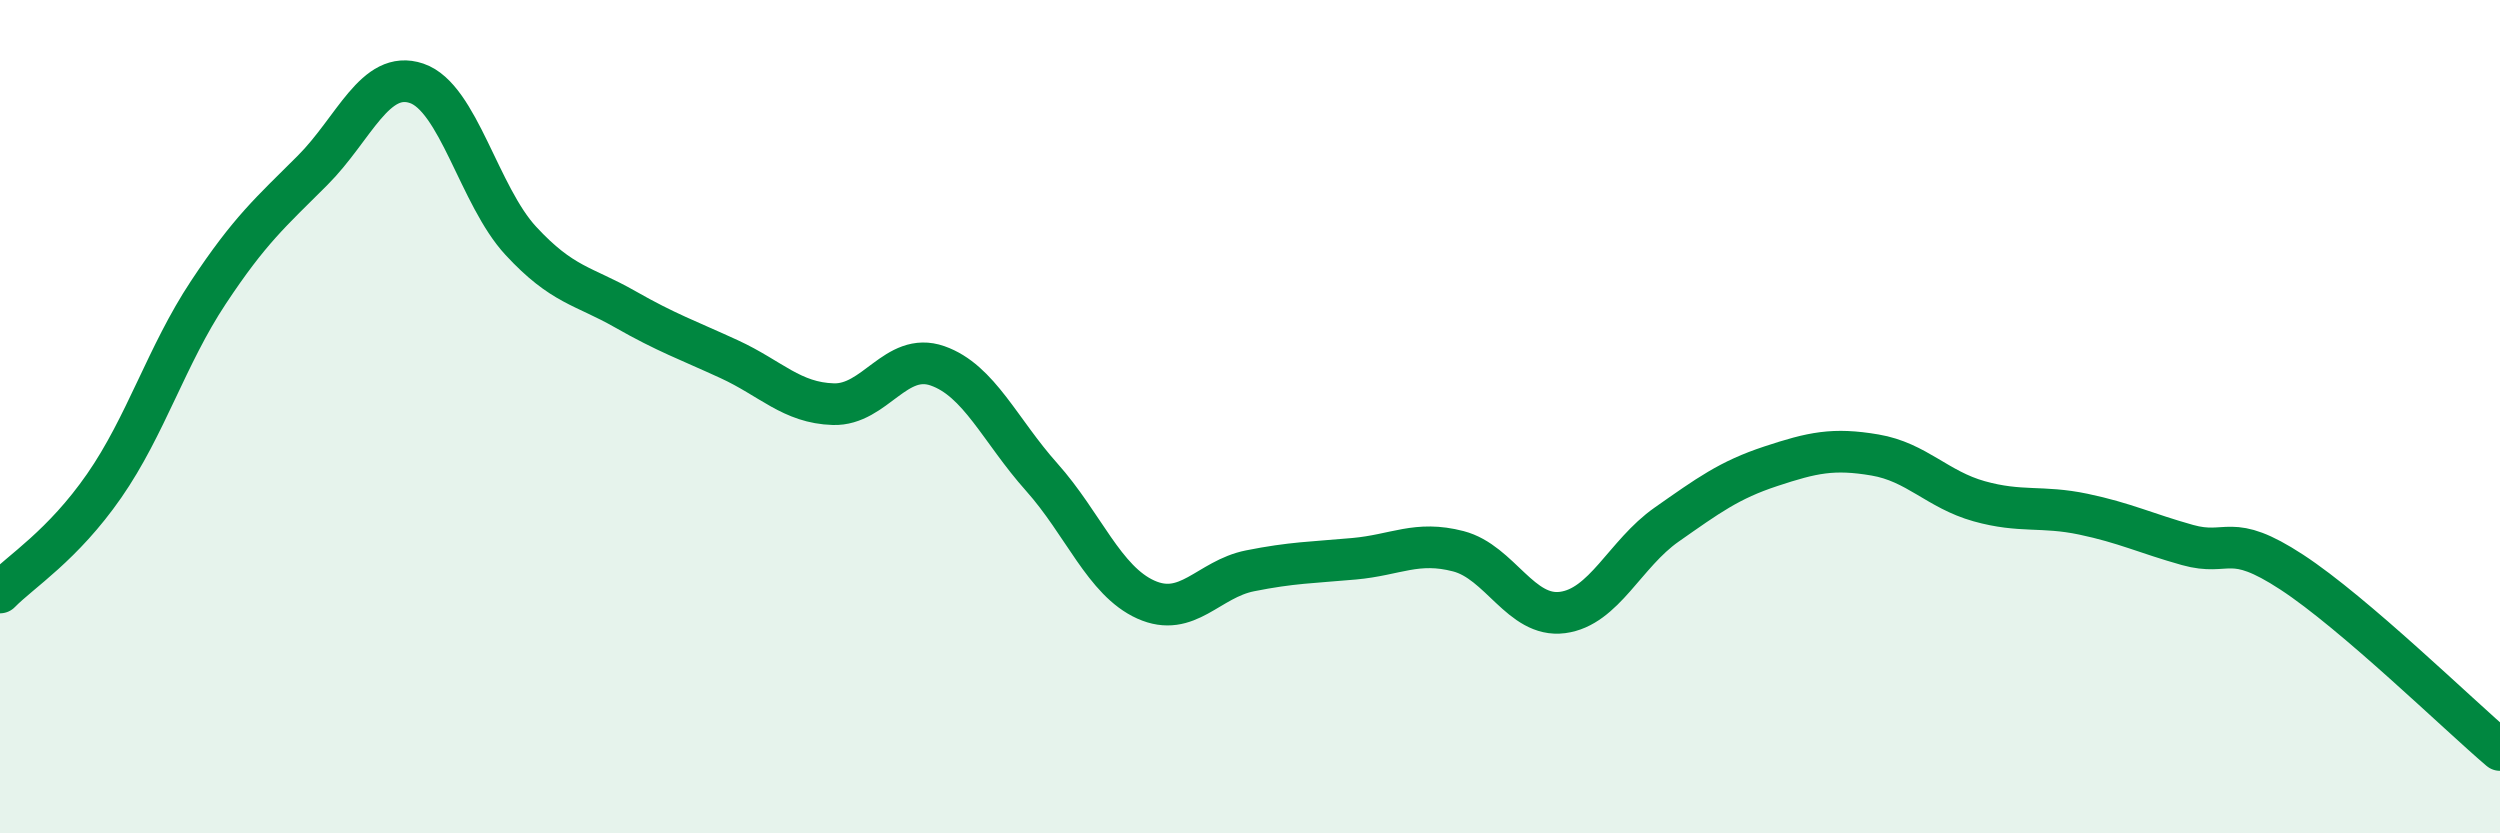 
    <svg width="60" height="20" viewBox="0 0 60 20" xmlns="http://www.w3.org/2000/svg">
      <path
        d="M 0,14.22 C 0.5,13.71 1.5,13.1 2.5,11.66 C 3.5,10.22 4,8.53 5,7.02 C 6,5.51 6.5,5.09 7.5,4.09 C 8.5,3.09 9,1.66 10,2 C 11,2.34 11.5,4.7 12.5,5.78 C 13.5,6.86 14,6.85 15,7.42 C 16,7.99 16.5,8.16 17.5,8.62 C 18.5,9.08 19,9.67 20,9.7 C 21,9.73 21.5,8.43 22.5,8.78 C 23.5,9.13 24,10.33 25,11.45 C 26,12.57 26.5,13.94 27.5,14.39 C 28.5,14.84 29,13.9 30,13.7 C 31,13.5 31.5,13.5 32.5,13.41 C 33.5,13.32 34,12.97 35,13.23 C 36,13.49 36.5,14.83 37.5,14.7 C 38.5,14.57 39,13.29 40,12.59 C 41,11.89 41.5,11.52 42.5,11.19 C 43.5,10.86 44,10.75 45,10.92 C 46,11.09 46.5,11.75 47.5,12.03 C 48.5,12.31 49,12.13 50,12.34 C 51,12.55 51.5,12.8 52.5,13.08 C 53.5,13.36 53.5,12.75 55,13.73 C 56.5,14.71 59,17.15 60,18L60 20L0 20Z"
        fill="#008740"
        opacity="0.1"
        stroke-linecap="round"
        stroke-linejoin="round"
      />
      <path
        d="M 0,14.22 C 0.5,13.71 1.5,13.1 2.5,11.66 C 3.5,10.22 4,8.53 5,7.02 C 6,5.51 6.5,5.09 7.5,4.09 C 8.5,3.09 9,1.66 10,2 C 11,2.34 11.5,4.7 12.5,5.78 C 13.5,6.86 14,6.85 15,7.42 C 16,7.99 16.5,8.16 17.5,8.62 C 18.5,9.08 19,9.67 20,9.7 C 21,9.73 21.5,8.43 22.5,8.78 C 23.5,9.13 24,10.33 25,11.45 C 26,12.57 26.5,13.94 27.5,14.39 C 28.5,14.84 29,13.9 30,13.7 C 31,13.5 31.5,13.5 32.5,13.41 C 33.5,13.32 34,12.97 35,13.23 C 36,13.49 36.5,14.83 37.5,14.7 C 38.5,14.57 39,13.29 40,12.59 C 41,11.89 41.5,11.52 42.5,11.19 C 43.5,10.86 44,10.75 45,10.92 C 46,11.09 46.5,11.75 47.5,12.03 C 48.5,12.31 49,12.13 50,12.34 C 51,12.55 51.5,12.8 52.5,13.08 C 53.5,13.36 53.5,12.75 55,13.73 C 56.5,14.71 59,17.15 60,18"
        stroke="#008740"
        stroke-width="1"
        fill="none"
        stroke-linecap="round"
        stroke-linejoin="round"
      />
    </svg>
  